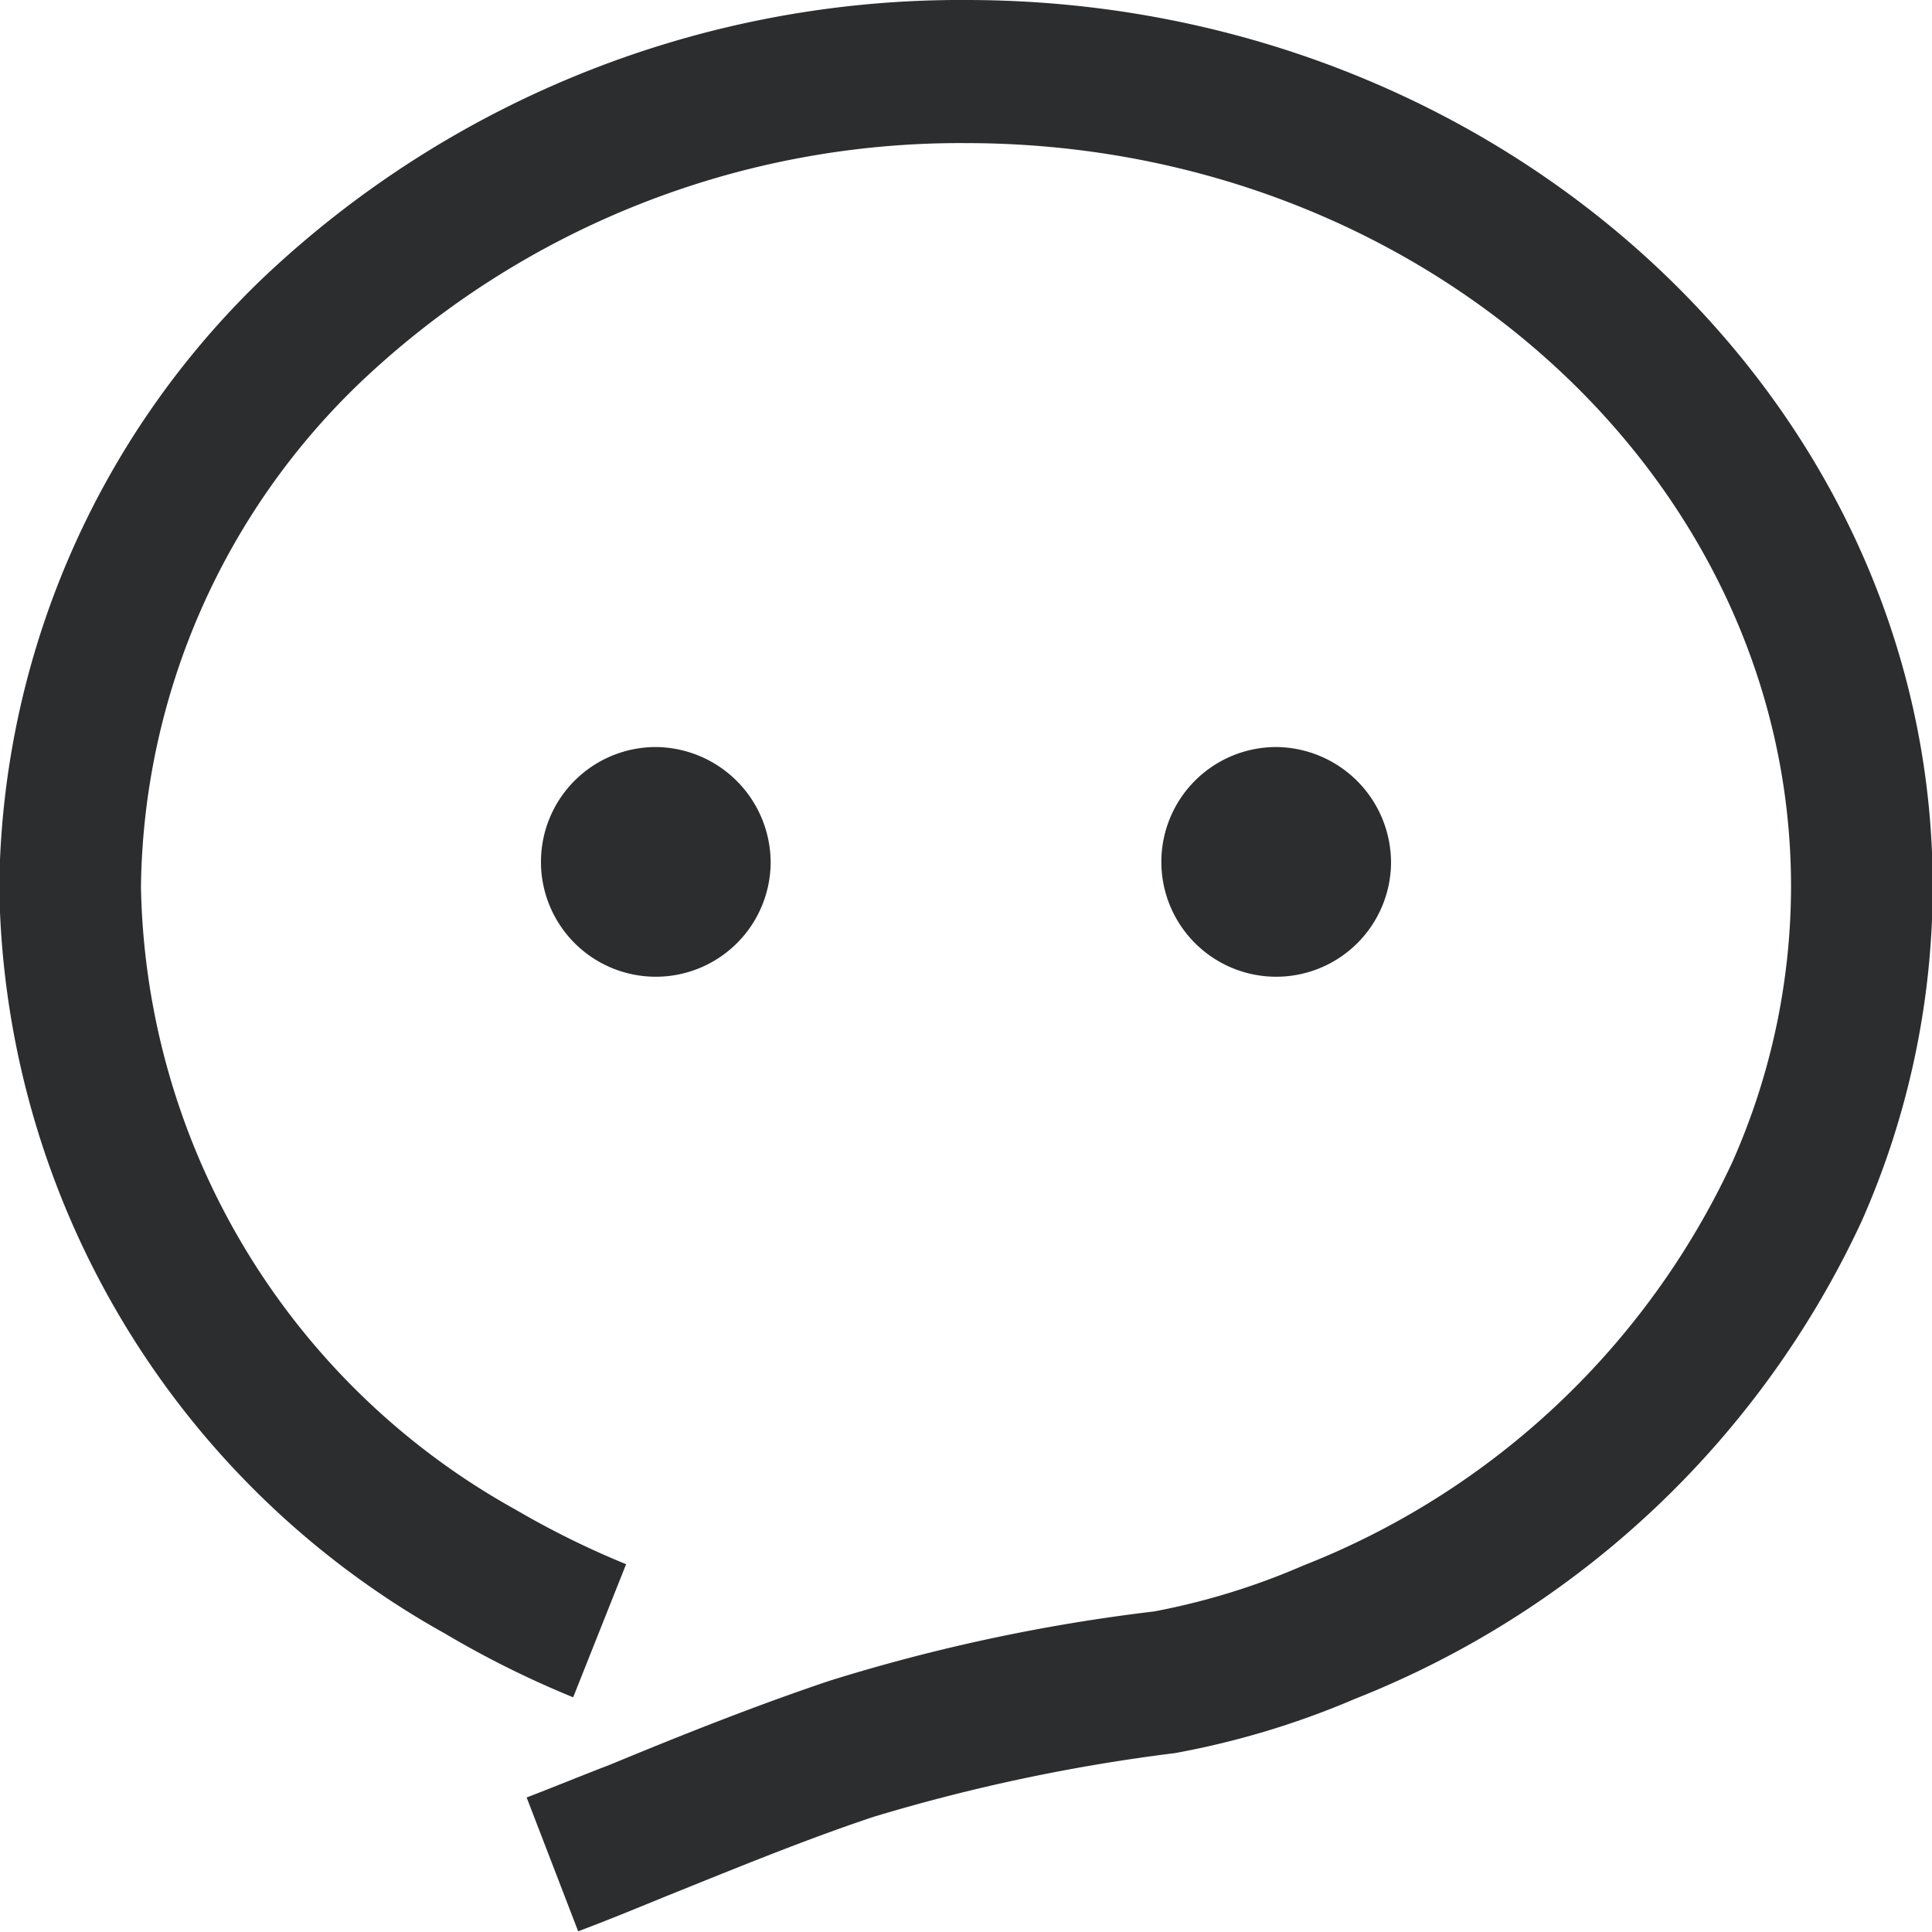 <svg xmlns="http://www.w3.org/2000/svg" width="27" height="27" viewBox="0 0 27 27">
  <defs>
    <style>
      .cls-1 {
        fill: #2c2d2f;
        fill-rule: evenodd;
      }
    </style>
  </defs>
  <path id="gzh" class="cls-1" d="M2195.89,1216.99l-0.72-1.87c0.39-.15.78-0.31,1.17-0.46,0.99-.41,2.02-0.82,3.06-1.17a25.212,25.212,0,0,1,4.54-.97,9.79,9.79,0,0,0,2.08-.64,11.077,11.077,0,0,0,6-5.64,9.511,9.511,0,0,0,.82-3.85c0-5.73-5.17-10.39-11.53-10.39a12.172,12.172,0,0,0-8.46,3.34,9.92,9.92,0,0,0-3.07,7.05,10.163,10.163,0,0,0,5.24,8.71,12.231,12.231,0,0,0,1.54.76l-0.74,1.86a13.556,13.556,0,0,1-1.79-.89,12.13,12.13,0,0,1-6.23-10.44,11.955,11.955,0,0,1,3.68-8.5,14.169,14.169,0,0,1,9.83-3.89c7.45,0,13.51,5.56,13.51,12.39a11.585,11.585,0,0,1-.99,4.67,13.109,13.109,0,0,1-7.08,6.68,11.731,11.731,0,0,1-2.52.76,25.377,25.377,0,0,0-4.21.89c-0.99.33-1.98,0.74-2.95,1.13C2196.68,1216.68,2196.29,1216.84,2195.89,1216.99Zm11.36-14.93a1.605,1.605,0,1,1-1.6-1.62A1.618,1.618,0,0,1,2207.25,1202.06Zm-8.67,0a1.605,1.605,0,1,1-1.6-1.62A1.618,1.618,0,0,1,2198.58,1202.06Z" transform="translate(-2187.81 -1190)"/>
</svg>
